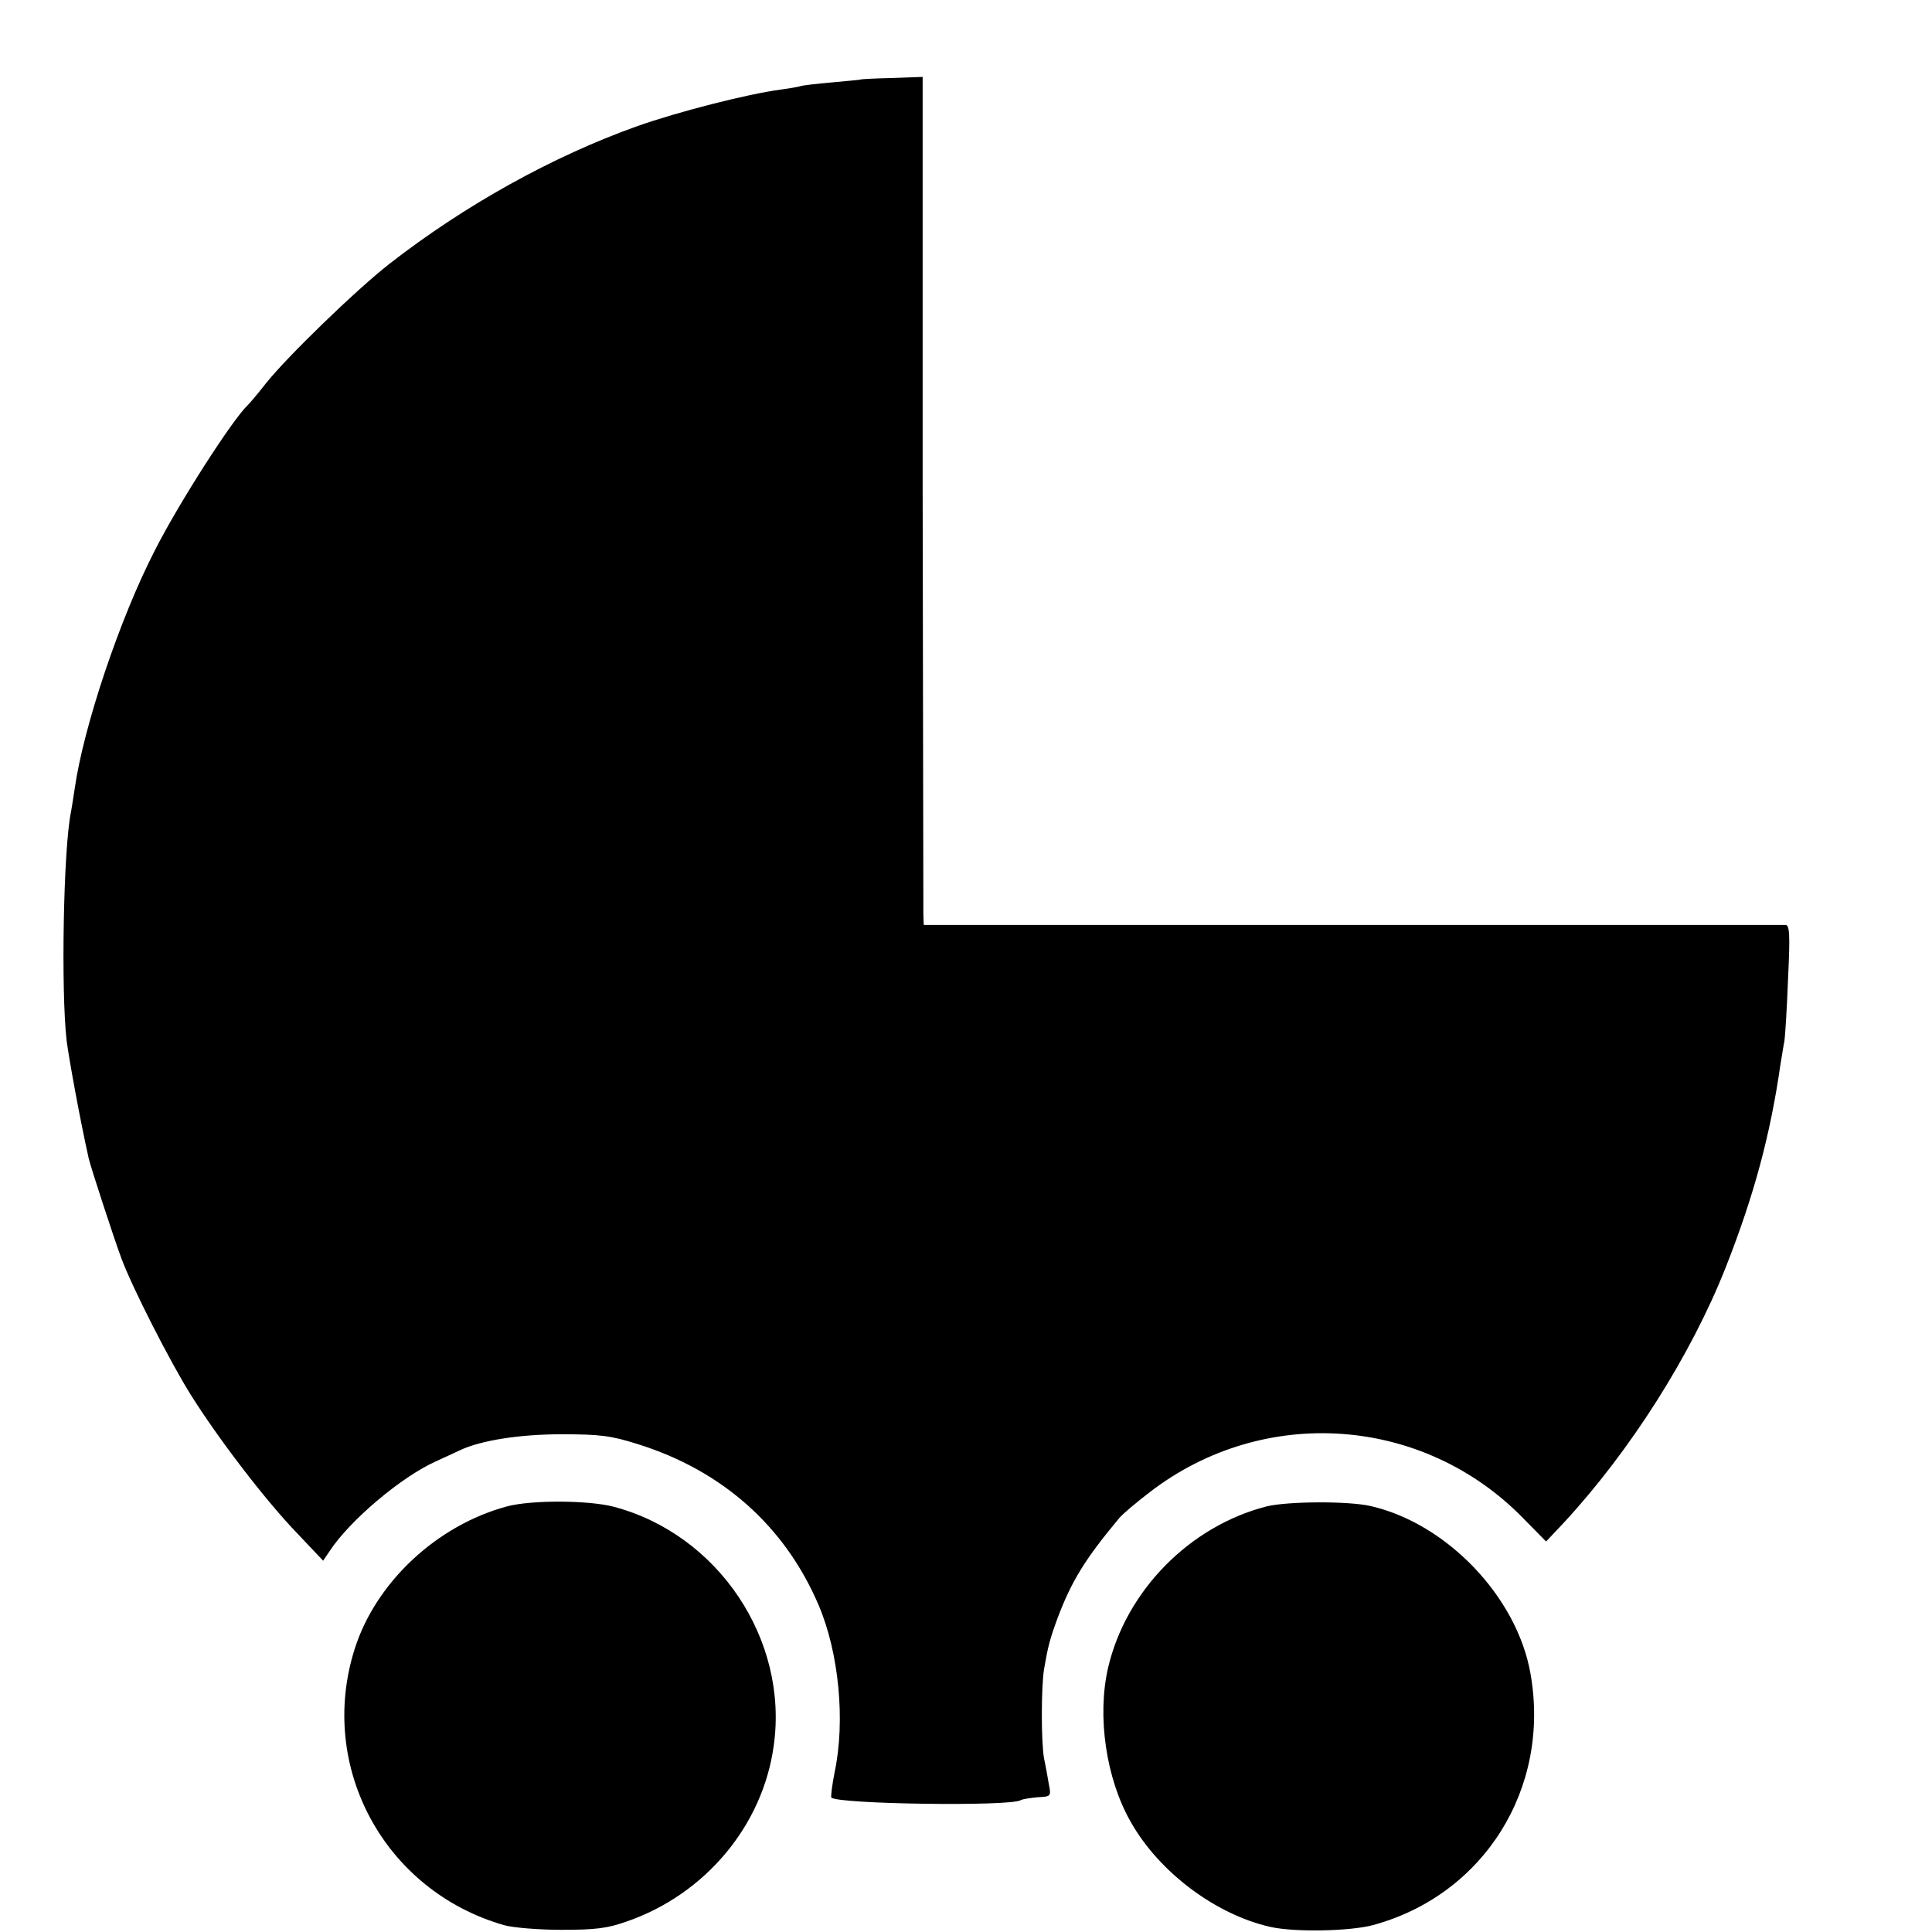 <?xml version="1.0" standalone="no"?>
<!DOCTYPE svg PUBLIC "-//W3C//DTD SVG 20010904//EN"
 "http://www.w3.org/TR/2001/REC-SVG-20010904/DTD/svg10.dtd">
<svg version="1.0" xmlns="http://www.w3.org/2000/svg"
 width="16pt" height="16pt" viewBox="0 0 16 16"
 preserveAspectRatio="xMidYMid meet">
<g transform="translate(0,16) scale(0.003,-0.003)"
fill="#000000" stroke="none">
<path d="M2377 5114 c-1 -1 -37 -4 -79 -8 -43 -4 -83 -8 -90 -11 -7 -2 -31 -6
-53 -9 -91 -12 -283 -61 -396 -101 -233 -83 -476 -218 -684 -380 -91 -71 -282
-256 -341 -330 -21 -27 -44 -54 -50 -60 -41 -38 -189 -268 -256 -400 -98 -190
-198 -490 -222 -660 -3 -22 -8 -50 -10 -63 -21 -99 -28 -495 -12 -632 7 -53
37 -218 61 -325 6 -25 67 -213 90 -275 29 -79 134 -285 191 -376 75 -120 207
-293 295 -384 l71 -75 17 25 c55 85 199 207 296 250 28 13 57 26 65 30 57 27
164 44 280 44 107 0 137 -4 210 -27 234 -73 407 -227 500 -445 56 -132 74
-319 44 -461 -7 -36 -11 -67 -9 -70 18 -18 495 -25 523 -7 5 3 26 6 46 8 38 2
38 2 31 38 -3 19 -9 51 -13 70 -8 45 -8 194 0 245 11 64 16 83 38 143 38 100
74 160 170 275 8 10 47 43 85 72 314 241 754 210 1030 -73 l63 -64 50 53 c182
197 350 461 446 704 78 198 123 365 151 560 4 22 8 51 11 65 2 14 7 91 10 173
6 122 4 147 -7 147 -8 0 -546 0 -1196 0 l-1183 0 -1 28 c0 15 -1 541 -2 1170
l0 1143 -84 -3 c-46 -1 -85 -3 -86 -4z"/>
<path d="M1400 1175 c-194 -52 -363 -210 -421 -394 -103 -325 82 -667 412
-762 24 -7 96 -13 159 -13 93 0 127 4 180 23 217 75 376 265 406 486 41 293
-154 583 -442 659 -69 18 -226 19 -294 1z"/>
<path d="M3497 1175 c-212 -54 -388 -232 -438 -445 -31 -134 -6 -307 63 -427
78 -138 234 -255 385 -289 68 -15 219 -12 283 5 306 83 491 377 435 694 -37
212 -231 415 -442 463 -62 14 -228 13 -286 -1z"/>
</g>
</svg>
